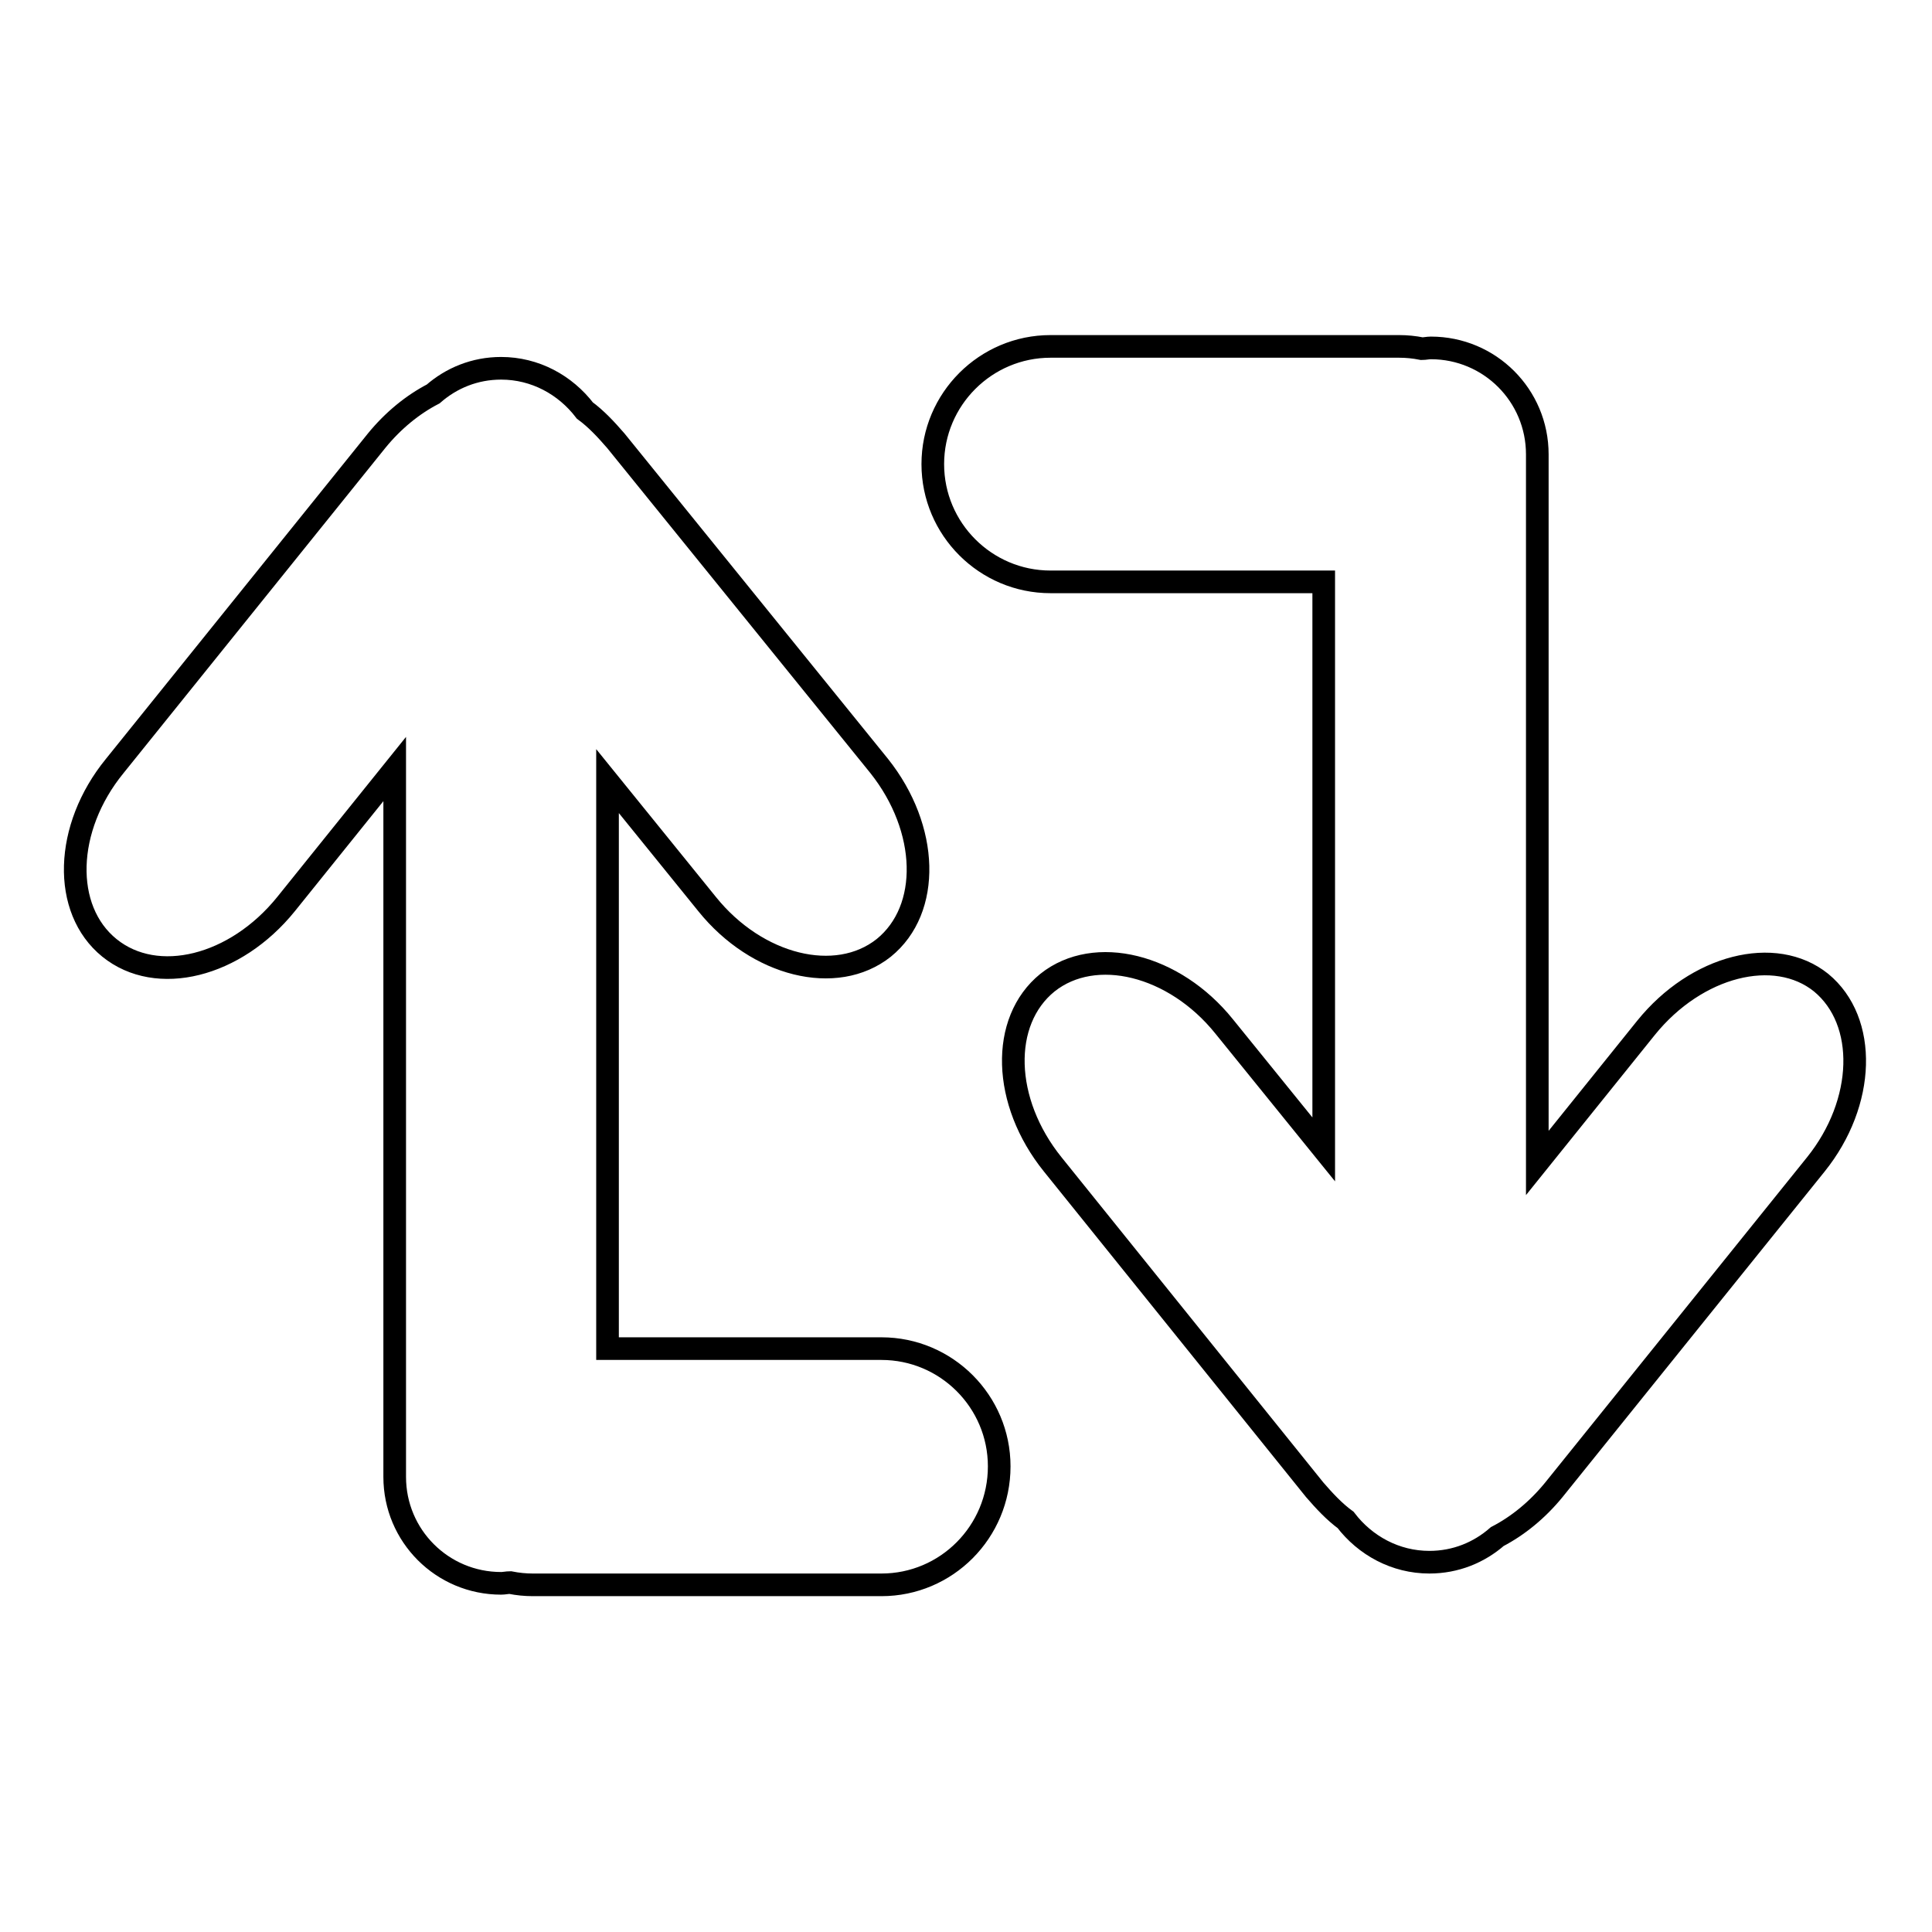 <?xml version="1.0" encoding="utf-8"?>
<!-- Svg Vector Icons : http://www.onlinewebfonts.com/icon -->
<!DOCTYPE svg PUBLIC "-//W3C//DTD SVG 1.1//EN" "http://www.w3.org/Graphics/SVG/1.1/DTD/svg11.dtd">
<svg version="1.1" xmlns="http://www.w3.org/2000/svg" xmlns:xlink="http://www.w3.org/1999/xlink" x="0px" y="0px" viewBox="0 0 256 256" enable-background="new 0 0 256 256" xml:space="preserve">
<g><g><g><path stroke-width="3" fill-opacity="0" stroke="#000000"  d="M218.1,136.2l-14.4,17.9V60.2c0-7.8-6.3-14.1-14.1-14.1c-0.4,0-0.8,0.1-1.2,0.1c-1-0.2-2-0.3-3-0.3h-46.2c-8.6,0-15.6,7-15.6,15.6s7,15.6,15.6,15.6h36.2v75.2l-13.2-16.3c-6.6-8.2-17.1-10.8-23.4-5.8c-6.3,5.1-6,15.8,0.7,24.1l34.7,43.1c1.3,1.5,2.6,2.9,4.1,4c2.6,3.4,6.6,5.6,11.1,5.6c3.5,0,6.6-1.3,9-3.4c2.7-1.4,5.3-3.5,7.5-6.2l34.7-43.1c6.6-8.2,6.9-19,0.7-24.1C235.2,125.3,224.8,127.9,218.1,136.2z"/><path stroke-width="3" fill-opacity="0" stroke="#000000"  d="M14.5,125.6c6.3,5.1,16.7,2.5,23.4-5.8l14.4-17.9v93.8c0,7.8,6.3,14.1,14.1,14.1c0.4,0,0.8-0.1,1.2-0.1c1,0.2,2,0.3,3,0.3h46.2c8.6,0,15.6-7,15.6-15.7c0-8.6-7-15.6-15.6-15.6H80.5v-75.2l13.2,16.3c6.6,8.2,17.1,10.8,23.4,5.8c6.3-5.1,6-15.8-0.6-24.1L81.6,58.4c-1.3-1.5-2.6-2.9-4.1-4c-2.6-3.4-6.6-5.6-11.1-5.6c-3.5,0-6.6,1.3-9,3.4c-2.7,1.4-5.3,3.5-7.5,6.2l-34.7,43.1C8.5,109.7,8.2,120.5,14.5,125.6z"/></g><g></g><g></g><g></g><g></g><g></g><g></g><g></g><g></g><g></g><g></g><g></g><g></g><g></g><g></g><g></g></g></g>
</svg>